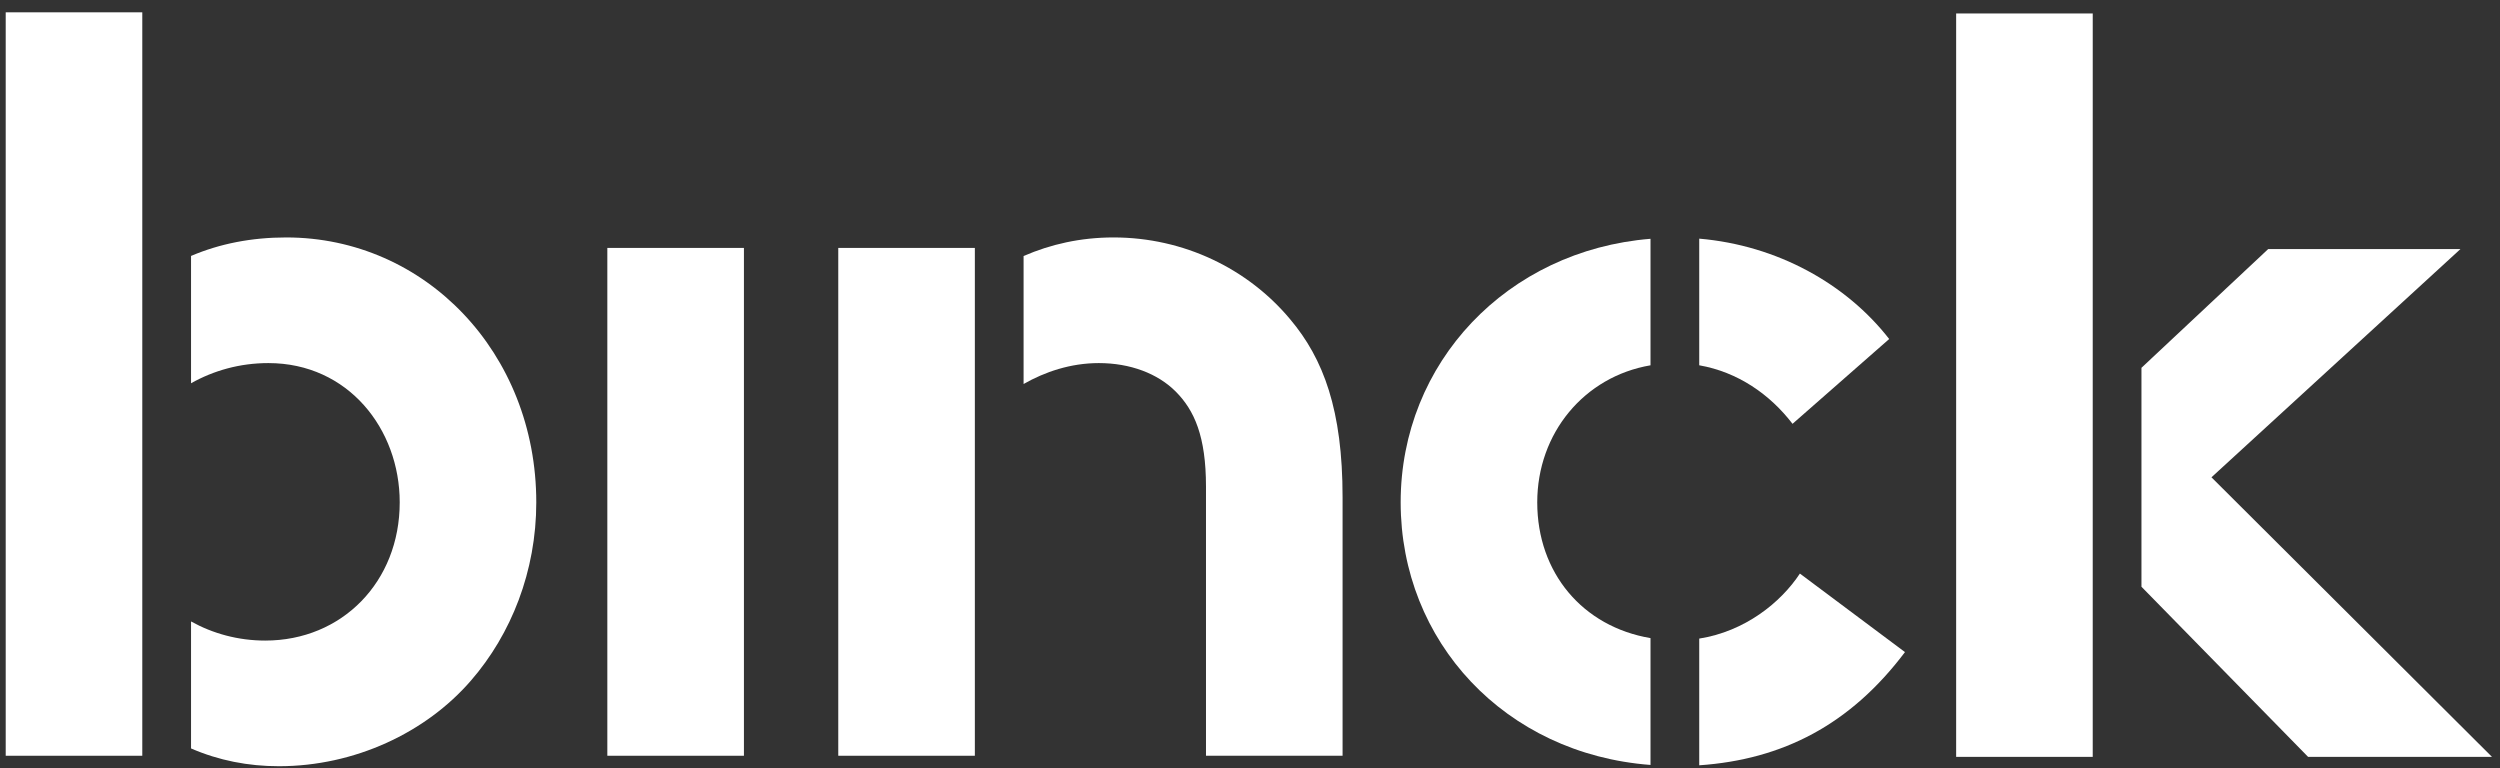 <?xml version="1.0" encoding="UTF-8"?>
<svg width="166px" height="51px" viewBox="0 0 166 51" version="1.1" xmlns="http://www.w3.org/2000/svg" xmlns:xlink="http://www.w3.org/1999/xlink">
    <rect x="0" y="0" width="166" height="51" fill="#333333" stroke="none"/>
    <!-- Generator: Sketch 49.3 (51167) - http://www.bohemiancoding.com/sketch -->
    <title>logo-binck-blauw</title>
    <desc>Created with Sketch.</desc>
    <defs></defs>
    <g id="Symbols" stroke="none" stroke-width="1" fill="none" fill-rule="evenodd">
        <g id="Menu" transform="translate(-50, -33)" fill="#FFFFFF">
            <g id="logo-binck-blauw" transform="translate(50, 33)">
                <polygon id="Fill-1" points="40.327 50.182 49.397 50.182 49.397 16.462 40.327 16.462"></polygon>
                <polygon id="Fill-2" points="9.448 0.818 0.379 0.818 0.379 50.182 9.448 50.182 9.448 47.755"></polygon>
                <path d="M12.685,16.994 L12.685,25.449 C14.187,24.602 15.931,24.109 17.819,24.109 C23.121,24.109 26.541,28.489 26.541,33.356 C26.541,38.641 22.703,42.534 17.611,42.534 C15.811,42.534 14.13,42.068 12.685,41.264 L12.685,49.696 C14.526,50.496 16.483,50.877 18.518,50.877 C23.541,50.877 28.285,48.652 31.284,45.176 C33.935,42.116 35.609,37.945 35.609,33.356 C35.609,23.414 28.215,15.766 19.006,15.766 C16.701,15.766 14.592,16.182 12.685,16.994 Z" id="Fill-3"></path>
                <path d="" id="Fill-4"></path>
                <path d="M64.73,18.897 L64.73,16.462 L55.661,16.462 L55.661,50.182 L64.73,50.182 L64.73,28.28 L64.73,18.897 Z" id="Fill-5"></path>
                <path d="M73.939,15.766 C71.752,15.766 69.761,16.219 67.966,17 L67.966,25.498 C69.372,24.696 71.08,24.109 72.961,24.109 C75.054,24.109 76.868,24.805 78.054,25.986 C79.309,27.238 80.078,28.977 80.078,32.314 L80.078,50.182 L89.147,50.182 L89.147,33.009 C89.147,27.238 87.89,23.831 85.658,21.189 C82.868,17.852 78.613,15.766 73.939,15.766 Z" id="Fill-6"></path>
                <path d="M112.829,42.402 L112.829,50.816 C118.388,50.433 122.871,48.105 126.49,43.299 L119.513,38.085 C118.241,40.016 115.854,41.928 112.829,42.402 Z" id="Fill-7"></path>
                <path d="M112.829,24.255 C115.385,24.701 117.518,26.179 119.024,28.142 L125.442,22.51 C122.597,18.854 118.026,16.293 112.829,15.846 L112.829,24.255 Z" id="Fill-8"></path>
                <path d="M102.073,33.356 C102.073,28.759 105.195,25.005 109.594,24.256 L109.594,15.856 C100.079,16.625 93.004,24.074 93.004,33.356 C93.004,42.6 99.933,50.063 109.594,50.792 L109.594,42.371 C105.083,41.607 102.073,38.032 102.073,33.356 Z" id="Fill-9"></path>
                <polygon id="Fill-10" points="138.958 0.894 129.888 0.894 129.888 50.257 138.957 50.257 138.957 14.003"></polygon>
                <polygon id="Fill-11" points="163.374 16.538 150.608 16.538 142.193 24.422 142.193 38.96 153.258 50.257 165.468 50.257 146.841 31.693"></polygon>
            </g>
        </g>
    </g>
</svg>
